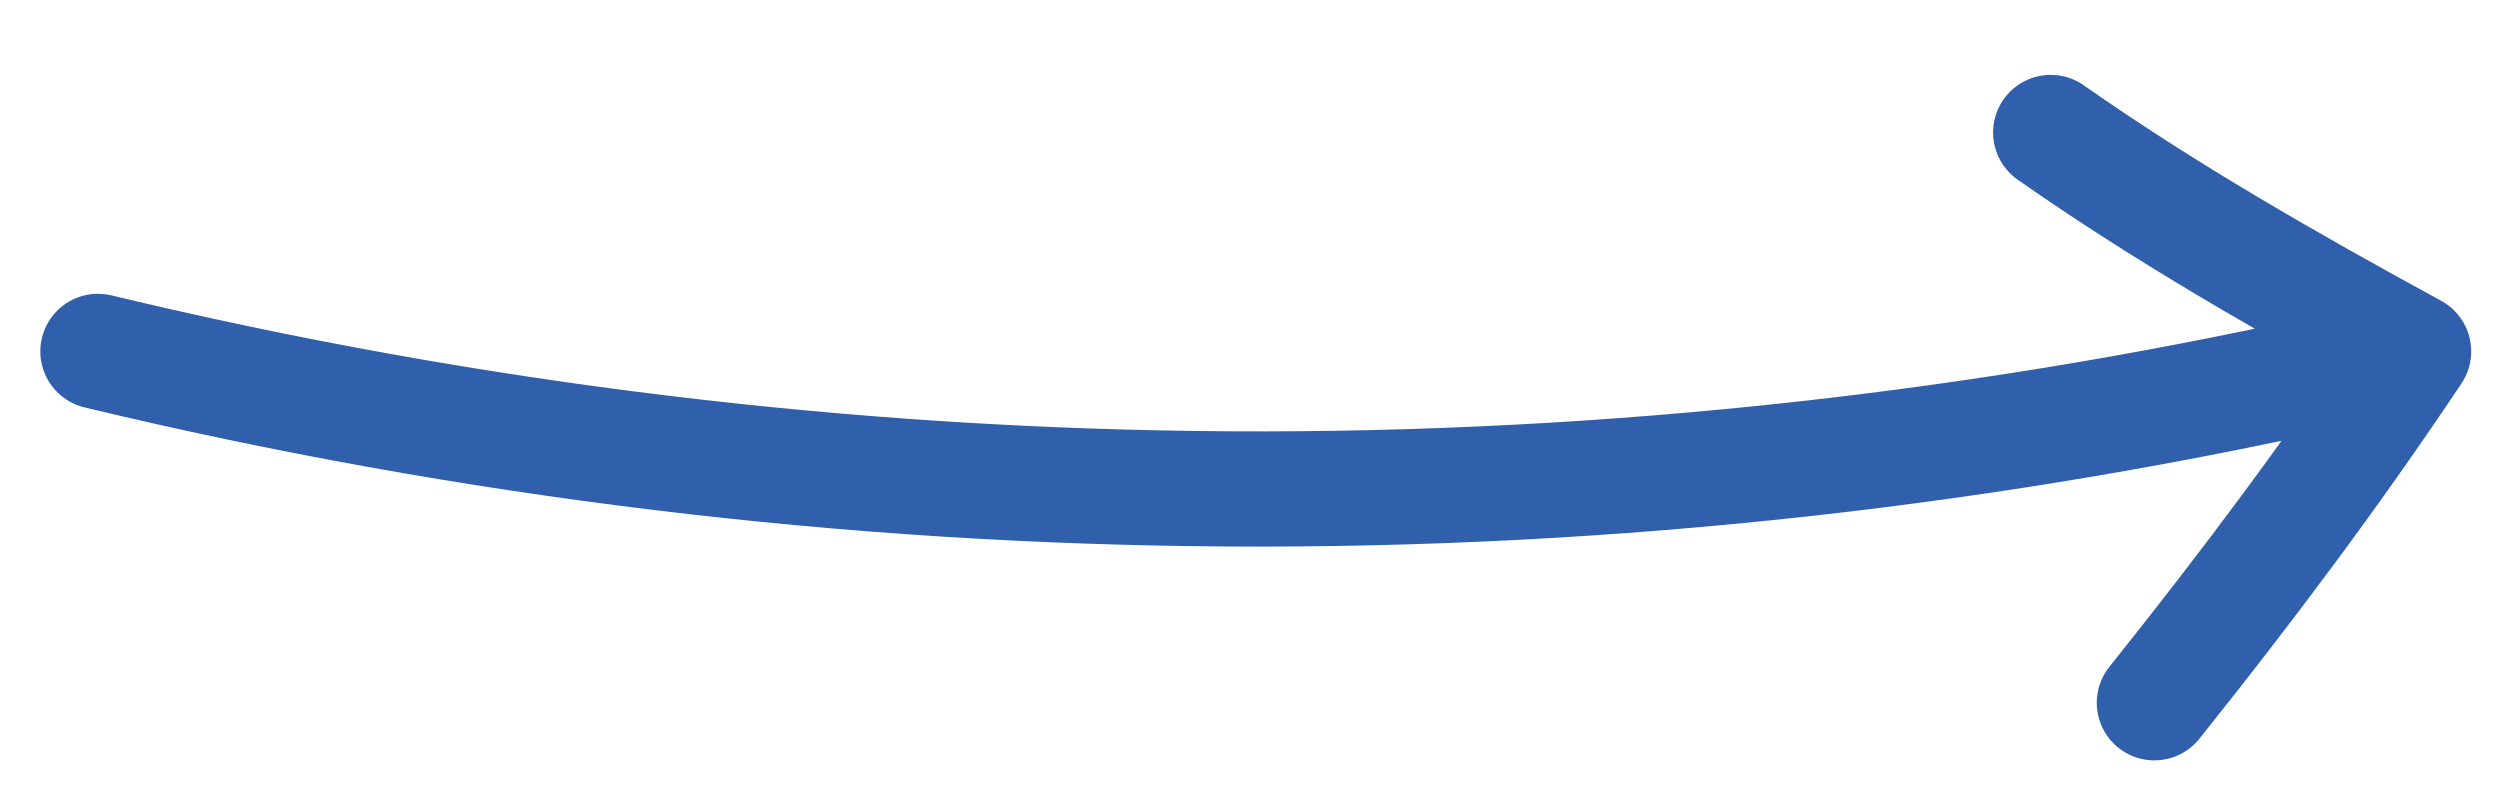 <?xml version="1.0" encoding="utf-8"?>
<!-- Generator: Adobe Illustrator 19.1.0, SVG Export Plug-In . SVG Version: 6.00 Build 0)  -->
<svg version="1.1" id="Layer_1" xmlns="http://www.w3.org/2000/svg" xmlns:xlink="http://www.w3.org/1999/xlink" x="0px" y="0px"
	 viewBox="0 0 43.4 13.8" style="enable-background:new 0 0 43.4 13.8;" xml:space="preserve">
<style type="text/css">
	.st0{fill:none;stroke:#305FAB;stroke-width:2;stroke-linecap:round;stroke-linejoin:round;stroke-miterlimit:10;}
</style>
<g id="XMLID_129_">
	<g id="XMLID_162_">
		<path id="XMLID_164_" class="st0" d="M1.7,6.1c12.9,3.1,26.4,3.2,39.4,0.2"/>
		<path id="XMLID_163_" class="st0" d="M35.6,2.3c2,1.4,4.1,2.6,6.3,3.8c-1.4,2.1-2.9,4.1-4.5,6.1"/>
	</g>
</g>
</svg>
